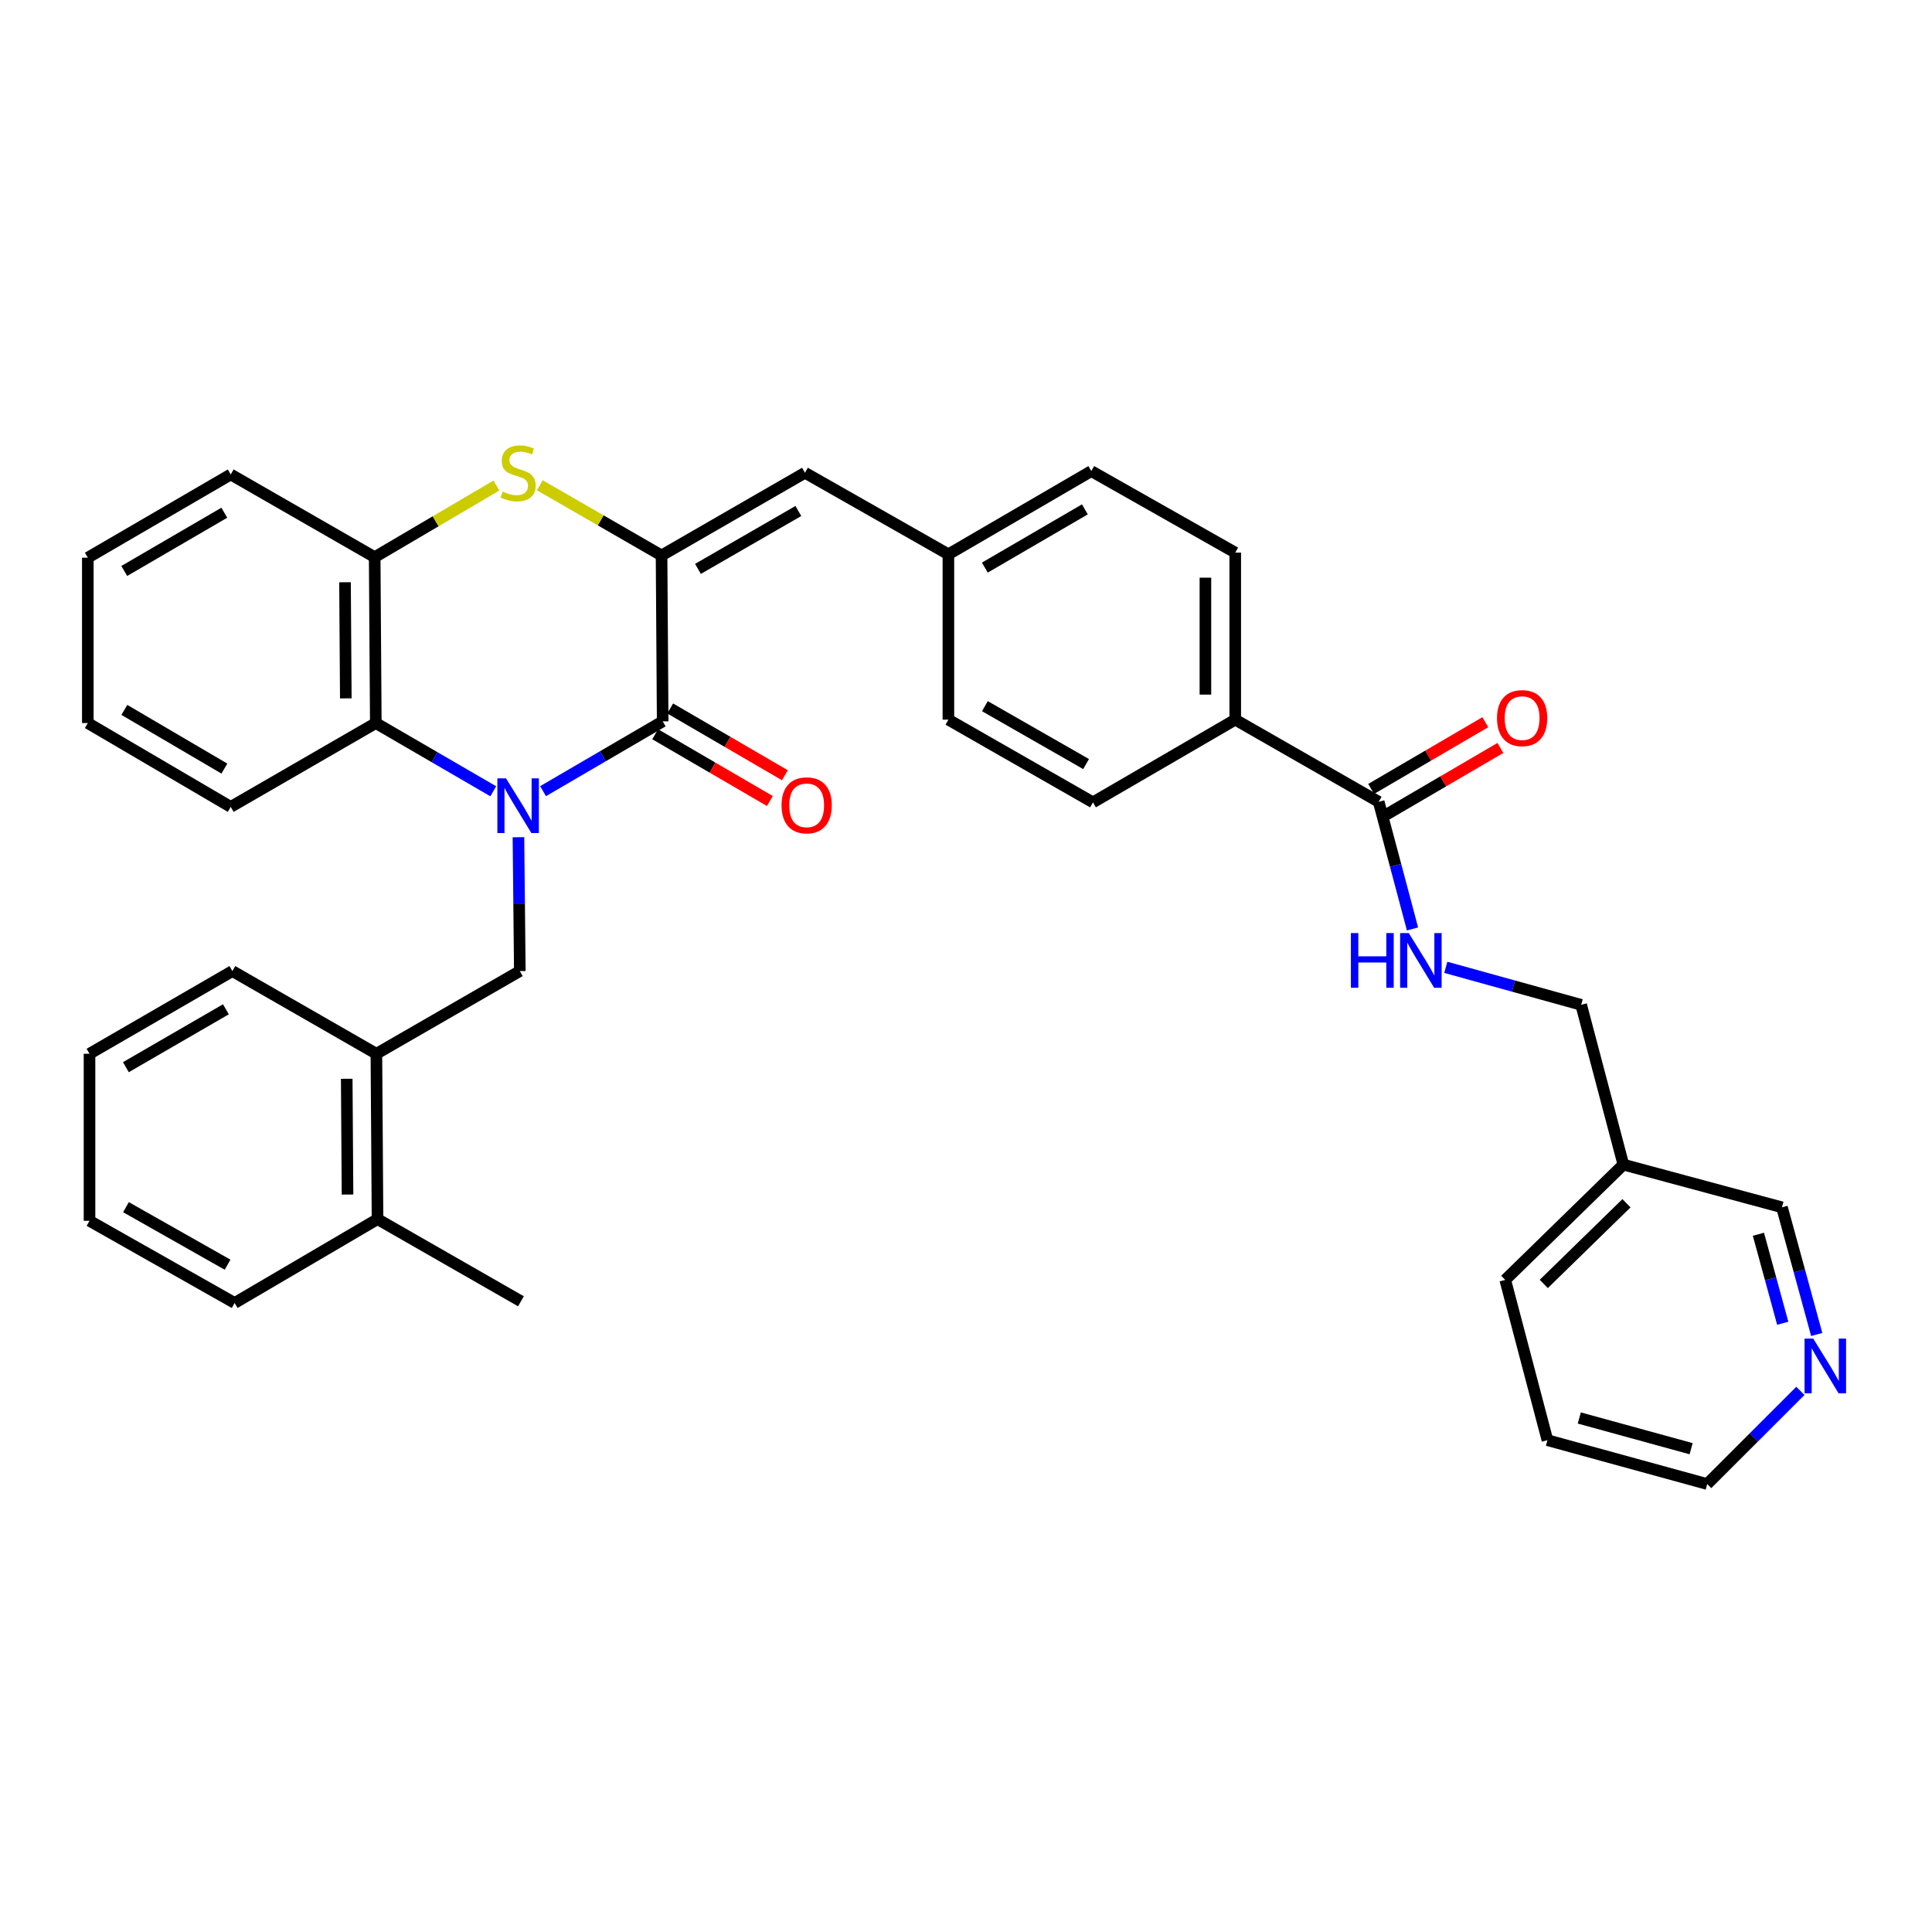 <?xml version='1.0' encoding='iso-8859-1'?>
<svg version='1.1' baseProfile='full'
              xmlns='http://www.w3.org/2000/svg'
                      xmlns:rdkit='http://www.rdkit.org/xml'
                      xmlns:xlink='http://www.w3.org/1999/xlink'
                  xml:space='preserve'
width='1000px' height='1000px' viewBox='0 0 1000 1000'>
<!-- END OF HEADER -->
<rect style='opacity:1.0;fill:#FFFFFF;stroke:none' width='1000' height='1000' x='0' y='0'> </rect>
<path class='bond-0' d='M 281.087,409.506 L 312.045,391.438' style='fill:none;fill-rule:evenodd;stroke:#0000FF;stroke-width:6px;stroke-linecap:butt;stroke-linejoin:miter;stroke-opacity:1' />
<path class='bond-0' d='M 312.045,391.438 L 343.003,373.37' style='fill:none;fill-rule:evenodd;stroke:#000000;stroke-width:6px;stroke-linecap:butt;stroke-linejoin:miter;stroke-opacity:1' />
<path class='bond-3' d='M 255.311,409.564 L 224.914,391.909' style='fill:none;fill-rule:evenodd;stroke:#0000FF;stroke-width:6px;stroke-linecap:butt;stroke-linejoin:miter;stroke-opacity:1' />
<path class='bond-3' d='M 224.914,391.909 L 194.516,374.254' style='fill:none;fill-rule:evenodd;stroke:#000000;stroke-width:6px;stroke-linecap:butt;stroke-linejoin:miter;stroke-opacity:1' />
<path class='bond-4' d='M 268.347,433.339 L 268.702,467.982' style='fill:none;fill-rule:evenodd;stroke:#0000FF;stroke-width:6px;stroke-linecap:butt;stroke-linejoin:miter;stroke-opacity:1' />
<path class='bond-4' d='M 268.702,467.982 L 269.056,502.626' style='fill:none;fill-rule:evenodd;stroke:#000000;stroke-width:6px;stroke-linecap:butt;stroke-linejoin:miter;stroke-opacity:1' />
<path class='bond-1' d='M 343.003,373.37 L 342.42,287.5' style='fill:none;fill-rule:evenodd;stroke:#000000;stroke-width:6px;stroke-linecap:butt;stroke-linejoin:miter;stroke-opacity:1' />
<path class='bond-10' d='M 339.119,380.042 L 368.803,397.323' style='fill:none;fill-rule:evenodd;stroke:#000000;stroke-width:6px;stroke-linecap:butt;stroke-linejoin:miter;stroke-opacity:1' />
<path class='bond-10' d='M 368.803,397.323 L 398.486,414.604' style='fill:none;fill-rule:evenodd;stroke:#FF0000;stroke-width:6px;stroke-linecap:butt;stroke-linejoin:miter;stroke-opacity:1' />
<path class='bond-10' d='M 346.887,366.699 L 376.571,383.98' style='fill:none;fill-rule:evenodd;stroke:#000000;stroke-width:6px;stroke-linecap:butt;stroke-linejoin:miter;stroke-opacity:1' />
<path class='bond-10' d='M 376.571,383.98 L 406.254,401.261' style='fill:none;fill-rule:evenodd;stroke:#FF0000;stroke-width:6px;stroke-linecap:butt;stroke-linejoin:miter;stroke-opacity:1' />
<path class='bond-6' d='M 342.42,287.5 L 416.651,244.697' style='fill:none;fill-rule:evenodd;stroke:#000000;stroke-width:6px;stroke-linecap:butt;stroke-linejoin:miter;stroke-opacity:1' />
<path class='bond-6' d='M 361.267,294.455 L 413.229,264.493' style='fill:none;fill-rule:evenodd;stroke:#000000;stroke-width:6px;stroke-linecap:butt;stroke-linejoin:miter;stroke-opacity:1' />
<path class='bond-35' d='M 342.42,287.5 L 310.912,269.334' style='fill:none;fill-rule:evenodd;stroke:#000000;stroke-width:6px;stroke-linecap:butt;stroke-linejoin:miter;stroke-opacity:1' />
<path class='bond-35' d='M 310.912,269.334 L 279.403,251.168' style='fill:none;fill-rule:evenodd;stroke:#CCCC00;stroke-width:6px;stroke-linecap:butt;stroke-linejoin:miter;stroke-opacity:1' />
<path class='bond-2' d='M 256.947,251.307 L 225.44,269.845' style='fill:none;fill-rule:evenodd;stroke:#CCCC00;stroke-width:6px;stroke-linecap:butt;stroke-linejoin:miter;stroke-opacity:1' />
<path class='bond-2' d='M 225.44,269.845 L 193.933,288.383' style='fill:none;fill-rule:evenodd;stroke:#000000;stroke-width:6px;stroke-linecap:butt;stroke-linejoin:miter;stroke-opacity:1' />
<path class='bond-5' d='M 194.516,374.254 L 193.933,288.383' style='fill:none;fill-rule:evenodd;stroke:#000000;stroke-width:6px;stroke-linecap:butt;stroke-linejoin:miter;stroke-opacity:1' />
<path class='bond-5' d='M 178.989,361.478 L 178.581,301.369' style='fill:none;fill-rule:evenodd;stroke:#000000;stroke-width:6px;stroke-linecap:butt;stroke-linejoin:miter;stroke-opacity:1' />
<path class='bond-23' d='M 194.516,374.254 L 119.428,417.648' style='fill:none;fill-rule:evenodd;stroke:#000000;stroke-width:6px;stroke-linecap:butt;stroke-linejoin:miter;stroke-opacity:1' />
<path class='bond-8' d='M 269.056,502.626 L 194.817,545.428' style='fill:none;fill-rule:evenodd;stroke:#000000;stroke-width:6px;stroke-linecap:butt;stroke-linejoin:miter;stroke-opacity:1' />
<path class='bond-24' d='M 193.933,288.383 L 119.428,245.581' style='fill:none;fill-rule:evenodd;stroke:#000000;stroke-width:6px;stroke-linecap:butt;stroke-linejoin:miter;stroke-opacity:1' />
<path class='bond-15' d='M 416.651,244.697 L 490.89,286.908' style='fill:none;fill-rule:evenodd;stroke:#000000;stroke-width:6px;stroke-linecap:butt;stroke-linejoin:miter;stroke-opacity:1' />
<path class='bond-7' d='M 713.608,415.014 L 639.36,372.495' style='fill:none;fill-rule:evenodd;stroke:#000000;stroke-width:6px;stroke-linecap:butt;stroke-linejoin:miter;stroke-opacity:1' />
<path class='bond-9' d='M 713.608,415.014 L 722.361,447.921' style='fill:none;fill-rule:evenodd;stroke:#000000;stroke-width:6px;stroke-linecap:butt;stroke-linejoin:miter;stroke-opacity:1' />
<path class='bond-9' d='M 722.361,447.921 L 731.115,480.827' style='fill:none;fill-rule:evenodd;stroke:#0000FF;stroke-width:6px;stroke-linecap:butt;stroke-linejoin:miter;stroke-opacity:1' />
<path class='bond-12' d='M 717.503,421.679 L 747.048,404.41' style='fill:none;fill-rule:evenodd;stroke:#000000;stroke-width:6px;stroke-linecap:butt;stroke-linejoin:miter;stroke-opacity:1' />
<path class='bond-12' d='M 747.048,404.41 L 776.593,387.14' style='fill:none;fill-rule:evenodd;stroke:#FF0000;stroke-width:6px;stroke-linecap:butt;stroke-linejoin:miter;stroke-opacity:1' />
<path class='bond-12' d='M 709.712,408.35 L 739.257,391.08' style='fill:none;fill-rule:evenodd;stroke:#000000;stroke-width:6px;stroke-linecap:butt;stroke-linejoin:miter;stroke-opacity:1' />
<path class='bond-12' d='M 739.257,391.08 L 768.801,373.811' style='fill:none;fill-rule:evenodd;stroke:#FF0000;stroke-width:6px;stroke-linecap:butt;stroke-linejoin:miter;stroke-opacity:1' />
<path class='bond-14' d='M 194.817,545.428 L 195.408,631.024' style='fill:none;fill-rule:evenodd;stroke:#000000;stroke-width:6px;stroke-linecap:butt;stroke-linejoin:miter;stroke-opacity:1' />
<path class='bond-14' d='M 179.466,558.375 L 179.88,618.292' style='fill:none;fill-rule:evenodd;stroke:#000000;stroke-width:6px;stroke-linecap:butt;stroke-linejoin:miter;stroke-opacity:1' />
<path class='bond-25' d='M 194.817,545.428 L 120.286,502.626' style='fill:none;fill-rule:evenodd;stroke:#000000;stroke-width:6px;stroke-linecap:butt;stroke-linejoin:miter;stroke-opacity:1' />
<path class='bond-19' d='M 748.339,500.683 L 783.374,510.391' style='fill:none;fill-rule:evenodd;stroke:#0000FF;stroke-width:6px;stroke-linecap:butt;stroke-linejoin:miter;stroke-opacity:1' />
<path class='bond-19' d='M 783.374,510.391 L 818.409,520.099' style='fill:none;fill-rule:evenodd;stroke:#000000;stroke-width:6px;stroke-linecap:butt;stroke-linejoin:miter;stroke-opacity:1' />
<path class='bond-11' d='M 639.36,372.495 L 639.36,286.033' style='fill:none;fill-rule:evenodd;stroke:#000000;stroke-width:6px;stroke-linecap:butt;stroke-linejoin:miter;stroke-opacity:1' />
<path class='bond-11' d='M 623.92,359.526 L 623.92,299.002' style='fill:none;fill-rule:evenodd;stroke:#000000;stroke-width:6px;stroke-linecap:butt;stroke-linejoin:miter;stroke-opacity:1' />
<path class='bond-38' d='M 639.36,372.495 L 565.712,415.297' style='fill:none;fill-rule:evenodd;stroke:#000000;stroke-width:6px;stroke-linecap:butt;stroke-linejoin:miter;stroke-opacity:1' />
<path class='bond-13' d='M 940.333,690.726 L 931.343,657.817' style='fill:none;fill-rule:evenodd;stroke:#0000FF;stroke-width:6px;stroke-linecap:butt;stroke-linejoin:miter;stroke-opacity:1' />
<path class='bond-13' d='M 931.343,657.817 L 922.352,624.909' style='fill:none;fill-rule:evenodd;stroke:#000000;stroke-width:6px;stroke-linecap:butt;stroke-linejoin:miter;stroke-opacity:1' />
<path class='bond-13' d='M 922.742,684.922 L 916.449,661.886' style='fill:none;fill-rule:evenodd;stroke:#0000FF;stroke-width:6px;stroke-linecap:butt;stroke-linejoin:miter;stroke-opacity:1' />
<path class='bond-13' d='M 916.449,661.886 L 910.156,638.85' style='fill:none;fill-rule:evenodd;stroke:#000000;stroke-width:6px;stroke-linecap:butt;stroke-linejoin:miter;stroke-opacity:1' />
<path class='bond-39' d='M 931.882,719.911 L 907.762,744.024' style='fill:none;fill-rule:evenodd;stroke:#0000FF;stroke-width:6px;stroke-linecap:butt;stroke-linejoin:miter;stroke-opacity:1' />
<path class='bond-39' d='M 907.762,744.024 L 883.642,768.138' style='fill:none;fill-rule:evenodd;stroke:#000000;stroke-width:6px;stroke-linecap:butt;stroke-linejoin:miter;stroke-opacity:1' />
<path class='bond-27' d='M 195.408,631.024 L 269.639,673.544' style='fill:none;fill-rule:evenodd;stroke:#000000;stroke-width:6px;stroke-linecap:butt;stroke-linejoin:miter;stroke-opacity:1' />
<path class='bond-28' d='M 195.408,631.024 L 121.452,674.419' style='fill:none;fill-rule:evenodd;stroke:#000000;stroke-width:6px;stroke-linecap:butt;stroke-linejoin:miter;stroke-opacity:1' />
<path class='bond-20' d='M 490.89,286.908 L 490.89,372.495' style='fill:none;fill-rule:evenodd;stroke:#000000;stroke-width:6px;stroke-linecap:butt;stroke-linejoin:miter;stroke-opacity:1' />
<path class='bond-21' d='M 490.89,286.908 L 564.855,243.84' style='fill:none;fill-rule:evenodd;stroke:#000000;stroke-width:6px;stroke-linecap:butt;stroke-linejoin:miter;stroke-opacity:1' />
<path class='bond-21' d='M 509.754,293.79 L 561.529,263.642' style='fill:none;fill-rule:evenodd;stroke:#000000;stroke-width:6px;stroke-linecap:butt;stroke-linejoin:miter;stroke-opacity:1' />
<path class='bond-16' d='M 565.712,415.297 L 490.89,372.495' style='fill:none;fill-rule:evenodd;stroke:#000000;stroke-width:6px;stroke-linecap:butt;stroke-linejoin:miter;stroke-opacity:1' />
<path class='bond-16' d='M 562.156,395.475 L 509.78,365.514' style='fill:none;fill-rule:evenodd;stroke:#000000;stroke-width:6px;stroke-linecap:butt;stroke-linejoin:miter;stroke-opacity:1' />
<path class='bond-17' d='M 639.36,286.033 L 564.855,243.84' style='fill:none;fill-rule:evenodd;stroke:#000000;stroke-width:6px;stroke-linecap:butt;stroke-linejoin:miter;stroke-opacity:1' />
<path class='bond-18' d='M 840.248,602.796 L 818.409,520.099' style='fill:none;fill-rule:evenodd;stroke:#000000;stroke-width:6px;stroke-linecap:butt;stroke-linejoin:miter;stroke-opacity:1' />
<path class='bond-22' d='M 840.248,602.796 L 922.352,624.909' style='fill:none;fill-rule:evenodd;stroke:#000000;stroke-width:6px;stroke-linecap:butt;stroke-linejoin:miter;stroke-opacity:1' />
<path class='bond-29' d='M 840.248,602.796 L 779.106,662.47' style='fill:none;fill-rule:evenodd;stroke:#000000;stroke-width:6px;stroke-linecap:butt;stroke-linejoin:miter;stroke-opacity:1' />
<path class='bond-29' d='M 841.861,622.796 L 799.062,664.568' style='fill:none;fill-rule:evenodd;stroke:#000000;stroke-width:6px;stroke-linecap:butt;stroke-linejoin:miter;stroke-opacity:1' />
<path class='bond-31' d='M 119.428,417.648 L 45.455,374.254' style='fill:none;fill-rule:evenodd;stroke:#000000;stroke-width:6px;stroke-linecap:butt;stroke-linejoin:miter;stroke-opacity:1' />
<path class='bond-31' d='M 116.144,397.821 L 64.363,367.445' style='fill:none;fill-rule:evenodd;stroke:#000000;stroke-width:6px;stroke-linecap:butt;stroke-linejoin:miter;stroke-opacity:1' />
<path class='bond-36' d='M 119.428,245.581 L 45.455,288.649' style='fill:none;fill-rule:evenodd;stroke:#000000;stroke-width:6px;stroke-linecap:butt;stroke-linejoin:miter;stroke-opacity:1' />
<path class='bond-36' d='M 116.1,265.384 L 64.319,295.532' style='fill:none;fill-rule:evenodd;stroke:#000000;stroke-width:6px;stroke-linecap:butt;stroke-linejoin:miter;stroke-opacity:1' />
<path class='bond-33' d='M 120.286,502.626 L 46.33,545.428' style='fill:none;fill-rule:evenodd;stroke:#000000;stroke-width:6px;stroke-linecap:butt;stroke-linejoin:miter;stroke-opacity:1' />
<path class='bond-33' d='M 116.926,522.41 L 65.157,552.371' style='fill:none;fill-rule:evenodd;stroke:#000000;stroke-width:6px;stroke-linecap:butt;stroke-linejoin:miter;stroke-opacity:1' />
<path class='bond-26' d='M 883.642,768.138 L 800.945,745.433' style='fill:none;fill-rule:evenodd;stroke:#000000;stroke-width:6px;stroke-linecap:butt;stroke-linejoin:miter;stroke-opacity:1' />
<path class='bond-26' d='M 875.325,749.843 L 817.437,733.95' style='fill:none;fill-rule:evenodd;stroke:#000000;stroke-width:6px;stroke-linecap:butt;stroke-linejoin:miter;stroke-opacity:1' />
<path class='bond-37' d='M 121.452,674.419 L 46.33,631.891' style='fill:none;fill-rule:evenodd;stroke:#000000;stroke-width:6px;stroke-linecap:butt;stroke-linejoin:miter;stroke-opacity:1' />
<path class='bond-37' d='M 117.79,654.603 L 65.204,624.834' style='fill:none;fill-rule:evenodd;stroke:#000000;stroke-width:6px;stroke-linecap:butt;stroke-linejoin:miter;stroke-opacity:1' />
<path class='bond-30' d='M 779.106,662.47 L 800.945,745.433' style='fill:none;fill-rule:evenodd;stroke:#000000;stroke-width:6px;stroke-linecap:butt;stroke-linejoin:miter;stroke-opacity:1' />
<path class='bond-32' d='M 45.455,374.254 L 45.455,288.649' style='fill:none;fill-rule:evenodd;stroke:#000000;stroke-width:6px;stroke-linecap:butt;stroke-linejoin:miter;stroke-opacity:1' />
<path class='bond-34' d='M 46.33,545.428 L 46.33,631.891' style='fill:none;fill-rule:evenodd;stroke:#000000;stroke-width:6px;stroke-linecap:butt;stroke-linejoin:miter;stroke-opacity:1' />
<path  class='atom-0' d='M 261.921 402.879
L 271.201 417.879
Q 272.121 419.359, 273.601 422.039
Q 275.081 424.719, 275.161 424.879
L 275.161 402.879
L 278.921 402.879
L 278.921 431.199
L 275.041 431.199
L 265.081 414.799
Q 263.921 412.879, 262.681 410.679
Q 261.481 408.479, 261.121 407.799
L 261.121 431.199
L 257.441 431.199
L 257.441 402.879
L 261.921 402.879
' fill='#0000FF'/>
<path  class='atom-3' d='M 260.181 254.417
Q 260.501 254.537, 261.821 255.097
Q 263.141 255.657, 264.581 256.017
Q 266.061 256.337, 267.501 256.337
Q 270.181 256.337, 271.741 255.057
Q 273.301 253.737, 273.301 251.457
Q 273.301 249.897, 272.501 248.937
Q 271.741 247.977, 270.541 247.457
Q 269.341 246.937, 267.341 246.337
Q 264.821 245.577, 263.301 244.857
Q 261.821 244.137, 260.741 242.617
Q 259.701 241.097, 259.701 238.537
Q 259.701 234.977, 262.101 232.777
Q 264.541 230.577, 269.341 230.577
Q 272.621 230.577, 276.341 232.137
L 275.421 235.217
Q 272.021 233.817, 269.461 233.817
Q 266.701 233.817, 265.181 234.977
Q 263.661 236.097, 263.701 238.057
Q 263.701 239.577, 264.461 240.497
Q 265.261 241.417, 266.381 241.937
Q 267.541 242.457, 269.461 243.057
Q 272.021 243.857, 273.541 244.657
Q 275.061 245.457, 276.141 247.097
Q 277.261 248.697, 277.261 251.457
Q 277.261 255.377, 274.621 257.497
Q 272.021 259.577, 267.661 259.577
Q 265.141 259.577, 263.221 259.017
Q 261.341 258.497, 259.101 257.577
L 260.181 254.417
' fill='#CCCC00'/>
<path  class='atom-10' d='M 699.226 482.951
L 703.066 482.951
L 703.066 494.991
L 717.546 494.991
L 717.546 482.951
L 721.386 482.951
L 721.386 511.271
L 717.546 511.271
L 717.546 498.191
L 703.066 498.191
L 703.066 511.271
L 699.226 511.271
L 699.226 482.951
' fill='#0000FF'/>
<path  class='atom-10' d='M 729.186 482.951
L 738.466 497.951
Q 739.386 499.431, 740.866 502.111
Q 742.346 504.791, 742.426 504.951
L 742.426 482.951
L 746.186 482.951
L 746.186 511.271
L 742.306 511.271
L 732.346 494.871
Q 731.186 492.951, 729.946 490.751
Q 728.746 488.551, 728.386 487.871
L 728.386 511.271
L 724.706 511.271
L 724.706 482.951
L 729.186 482.951
' fill='#0000FF'/>
<path  class='atom-11' d='M 404.526 416.836
Q 404.526 410.036, 407.886 406.236
Q 411.246 402.436, 417.526 402.436
Q 423.806 402.436, 427.166 406.236
Q 430.526 410.036, 430.526 416.836
Q 430.526 423.716, 427.126 427.636
Q 423.726 431.516, 417.526 431.516
Q 411.286 431.516, 407.886 427.636
Q 404.526 423.756, 404.526 416.836
M 417.526 428.316
Q 421.846 428.316, 424.166 425.436
Q 426.526 422.516, 426.526 416.836
Q 426.526 411.276, 424.166 408.476
Q 421.846 405.636, 417.526 405.636
Q 413.206 405.636, 410.846 408.436
Q 408.526 411.236, 408.526 416.836
Q 408.526 422.556, 410.846 425.436
Q 413.206 428.316, 417.526 428.316
' fill='#FF0000'/>
<path  class='atom-13' d='M 774.847 371.7
Q 774.847 364.9, 778.207 361.1
Q 781.567 357.3, 787.847 357.3
Q 794.127 357.3, 797.487 361.1
Q 800.847 364.9, 800.847 371.7
Q 800.847 378.58, 797.447 382.5
Q 794.047 386.38, 787.847 386.38
Q 781.607 386.38, 778.207 382.5
Q 774.847 378.62, 774.847 371.7
M 787.847 383.18
Q 792.167 383.18, 794.487 380.3
Q 796.847 377.38, 796.847 371.7
Q 796.847 366.14, 794.487 363.34
Q 792.167 360.5, 787.847 360.5
Q 783.527 360.5, 781.167 363.3
Q 778.847 366.1, 778.847 371.7
Q 778.847 377.42, 781.167 380.3
Q 783.527 383.18, 787.847 383.18
' fill='#FF0000'/>
<path  class='atom-14' d='M 938.523 692.854
L 947.803 707.854
Q 948.723 709.334, 950.203 712.014
Q 951.683 714.694, 951.763 714.854
L 951.763 692.854
L 955.523 692.854
L 955.523 721.174
L 951.643 721.174
L 941.683 704.774
Q 940.523 702.854, 939.283 700.654
Q 938.083 698.454, 937.723 697.774
L 937.723 721.174
L 934.043 721.174
L 934.043 692.854
L 938.523 692.854
' fill='#0000FF'/>
</svg>
